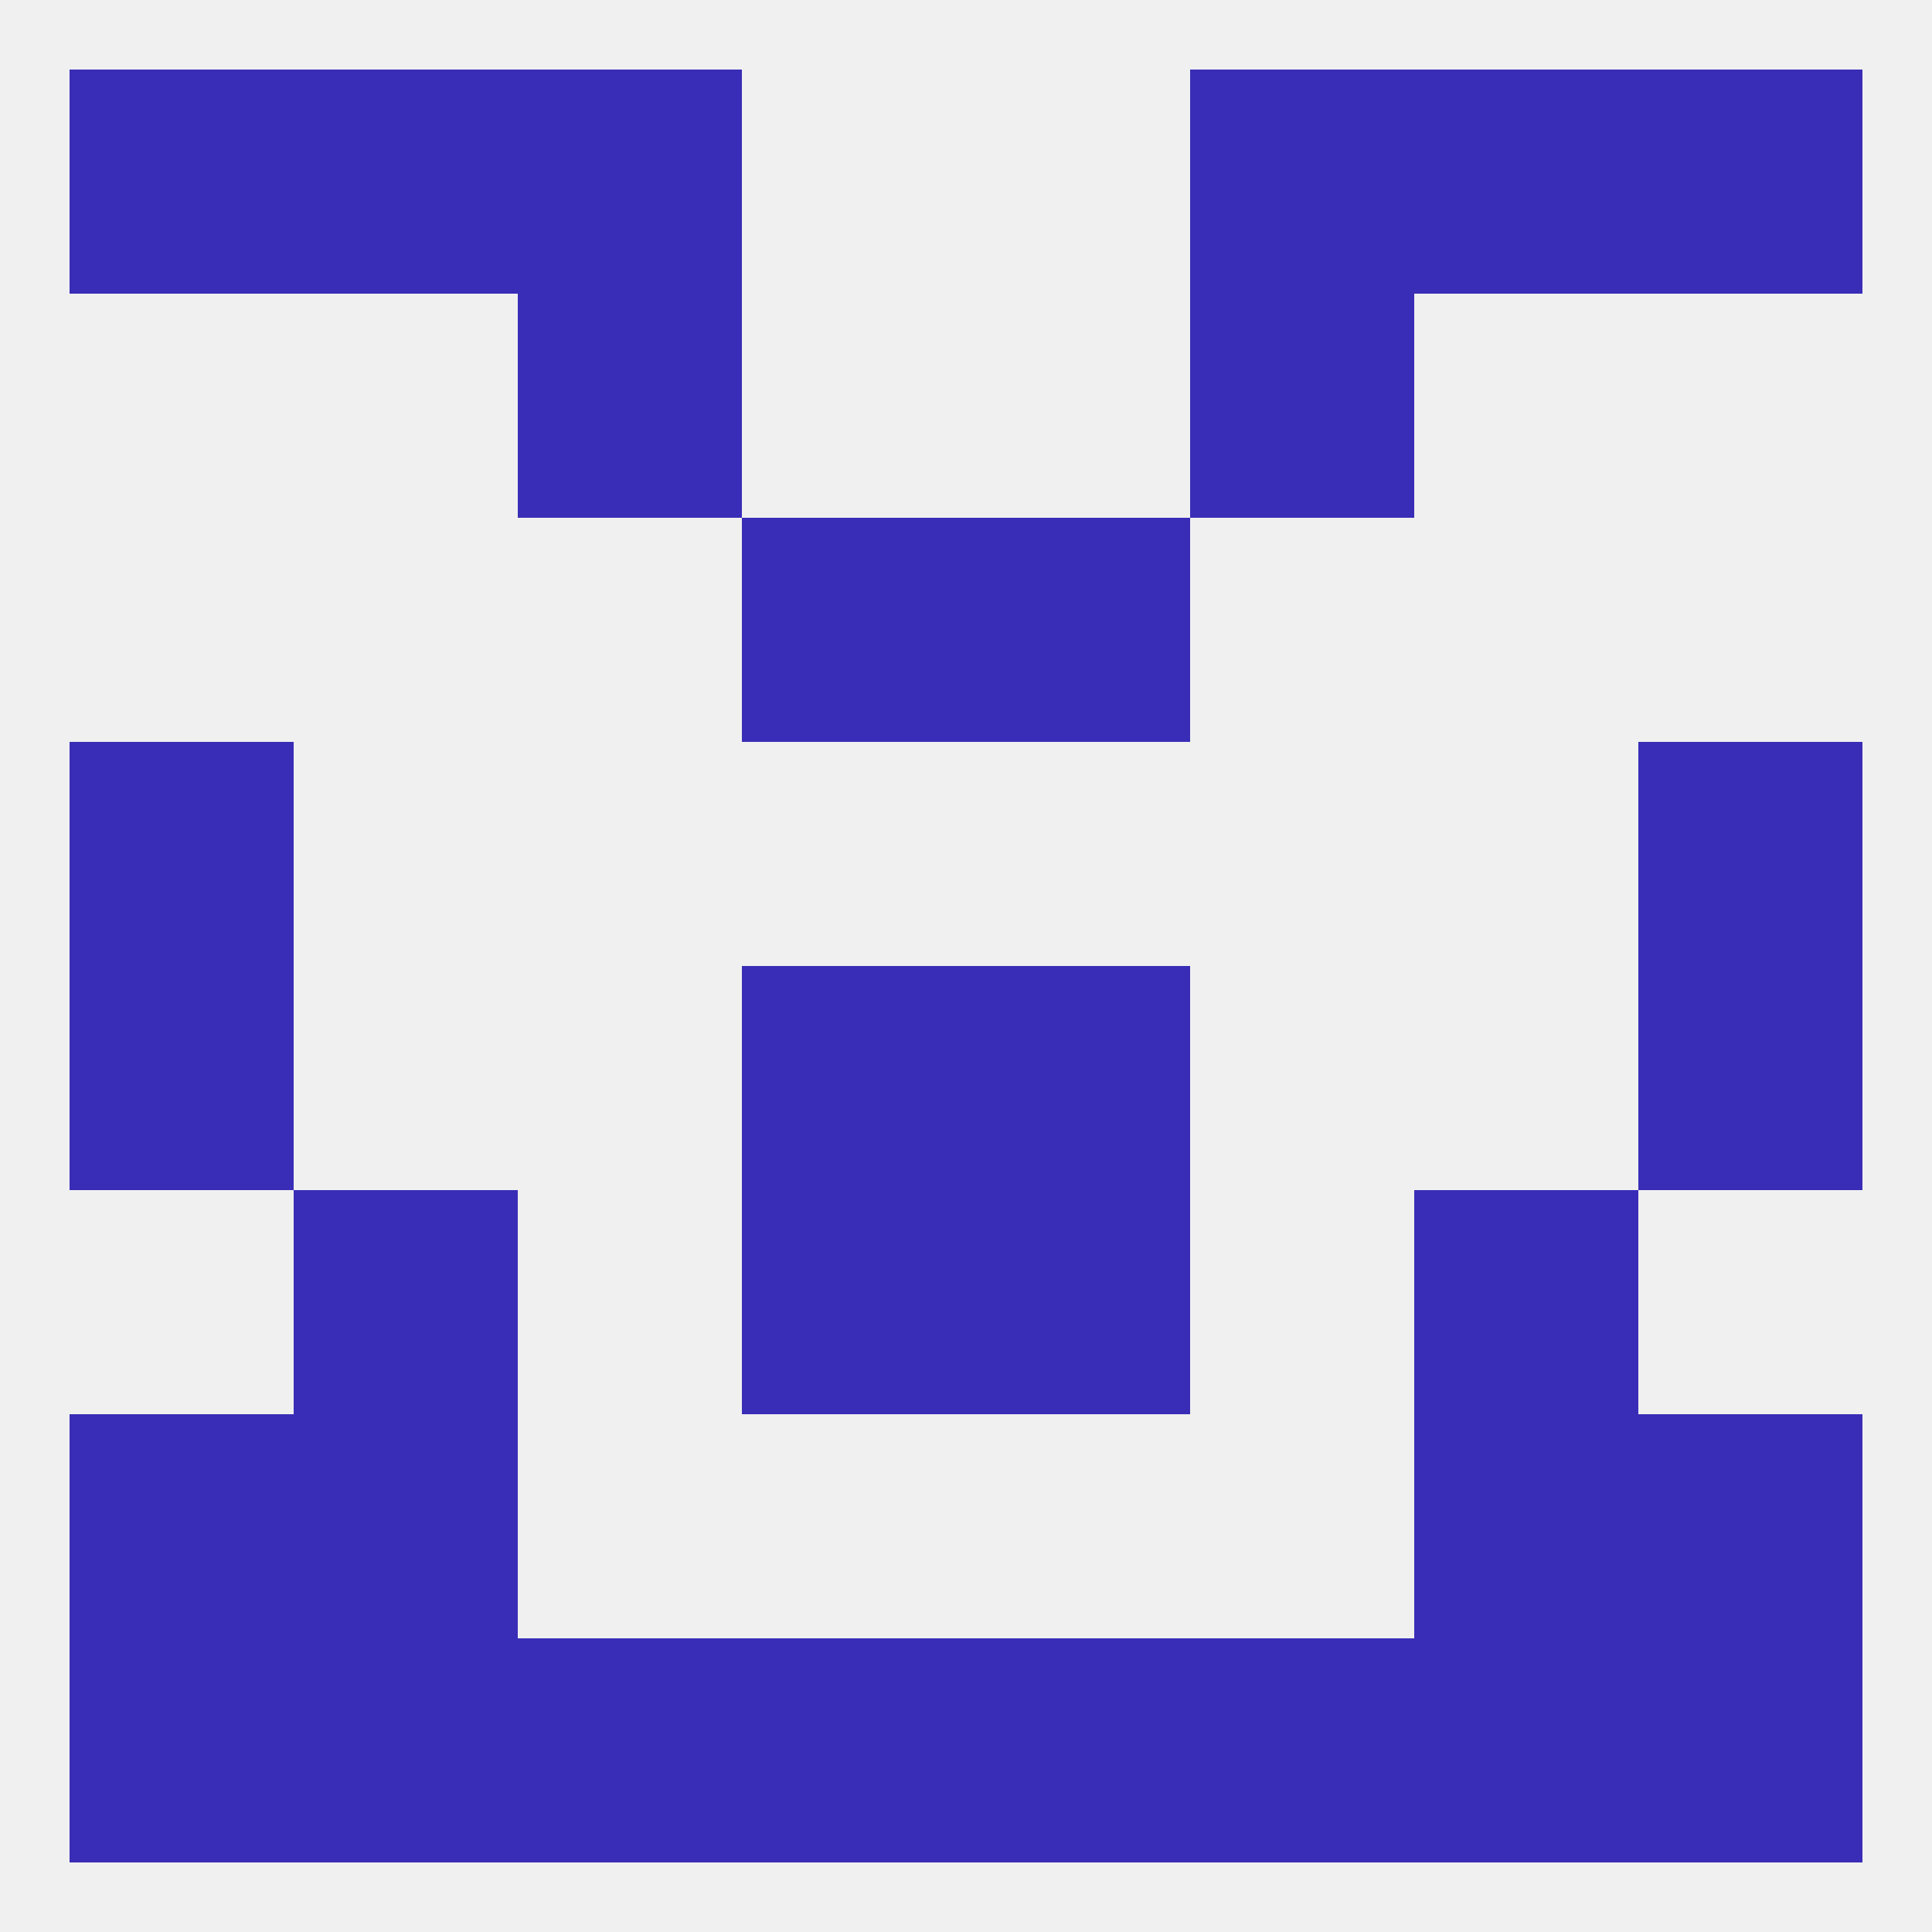 
<!--   <?xml version="1.0"?> -->
<svg version="1.1" baseprofile="full" xmlns="http://www.w3.org/2000/svg" xmlns:xlink="http://www.w3.org/1999/xlink" xmlns:ev="http://www.w3.org/2001/xml-events" width="250" height="250" viewBox="0 0 250 250" >
	<rect width="100%" height="100%" fill="rgba(240,240,240,255)"/>

	<rect x="9" y="96" width="29" height="29" fill="rgba(57,45,183,255)"/>
	<rect x="212" y="96" width="29" height="29" fill="rgba(57,45,183,255)"/>
	<rect x="183" y="154" width="29" height="29" fill="rgba(57,45,183,255)"/>
	<rect x="96" y="154" width="29" height="29" fill="rgba(57,45,183,255)"/>
	<rect x="125" y="154" width="29" height="29" fill="rgba(57,45,183,255)"/>
	<rect x="38" y="154" width="29" height="29" fill="rgba(57,45,183,255)"/>
	<rect x="9" y="183" width="29" height="29" fill="rgba(57,45,183,255)"/>
	<rect x="212" y="183" width="29" height="29" fill="rgba(57,45,183,255)"/>
	<rect x="38" y="183" width="29" height="29" fill="rgba(57,45,183,255)"/>
	<rect x="183" y="183" width="29" height="29" fill="rgba(57,45,183,255)"/>
	<rect x="96" y="67" width="29" height="29" fill="rgba(57,45,183,255)"/>
	<rect x="125" y="67" width="29" height="29" fill="rgba(57,45,183,255)"/>
	<rect x="67" y="38" width="29" height="29" fill="rgba(57,45,183,255)"/>
	<rect x="154" y="38" width="29" height="29" fill="rgba(57,45,183,255)"/>
	<rect x="38" y="9" width="29" height="29" fill="rgba(57,45,183,255)"/>
	<rect x="183" y="9" width="29" height="29" fill="rgba(57,45,183,255)"/>
	<rect x="67" y="9" width="29" height="29" fill="rgba(57,45,183,255)"/>
	<rect x="154" y="9" width="29" height="29" fill="rgba(57,45,183,255)"/>
	<rect x="9" y="9" width="29" height="29" fill="rgba(57,45,183,255)"/>
	<rect x="212" y="9" width="29" height="29" fill="rgba(57,45,183,255)"/>
	<rect x="212" y="212" width="29" height="29" fill="rgba(57,45,183,255)"/>
	<rect x="96" y="212" width="29" height="29" fill="rgba(57,45,183,255)"/>
	<rect x="125" y="212" width="29" height="29" fill="rgba(57,45,183,255)"/>
	<rect x="38" y="212" width="29" height="29" fill="rgba(57,45,183,255)"/>
	<rect x="183" y="212" width="29" height="29" fill="rgba(57,45,183,255)"/>
	<rect x="67" y="212" width="29" height="29" fill="rgba(57,45,183,255)"/>
	<rect x="154" y="212" width="29" height="29" fill="rgba(57,45,183,255)"/>
	<rect x="9" y="212" width="29" height="29" fill="rgba(57,45,183,255)"/>
	<rect x="96" y="125" width="29" height="29" fill="rgba(57,45,183,255)"/>
	<rect x="125" y="125" width="29" height="29" fill="rgba(57,45,183,255)"/>
	<rect x="9" y="125" width="29" height="29" fill="rgba(57,45,183,255)"/>
	<rect x="212" y="125" width="29" height="29" fill="rgba(57,45,183,255)"/>
</svg>